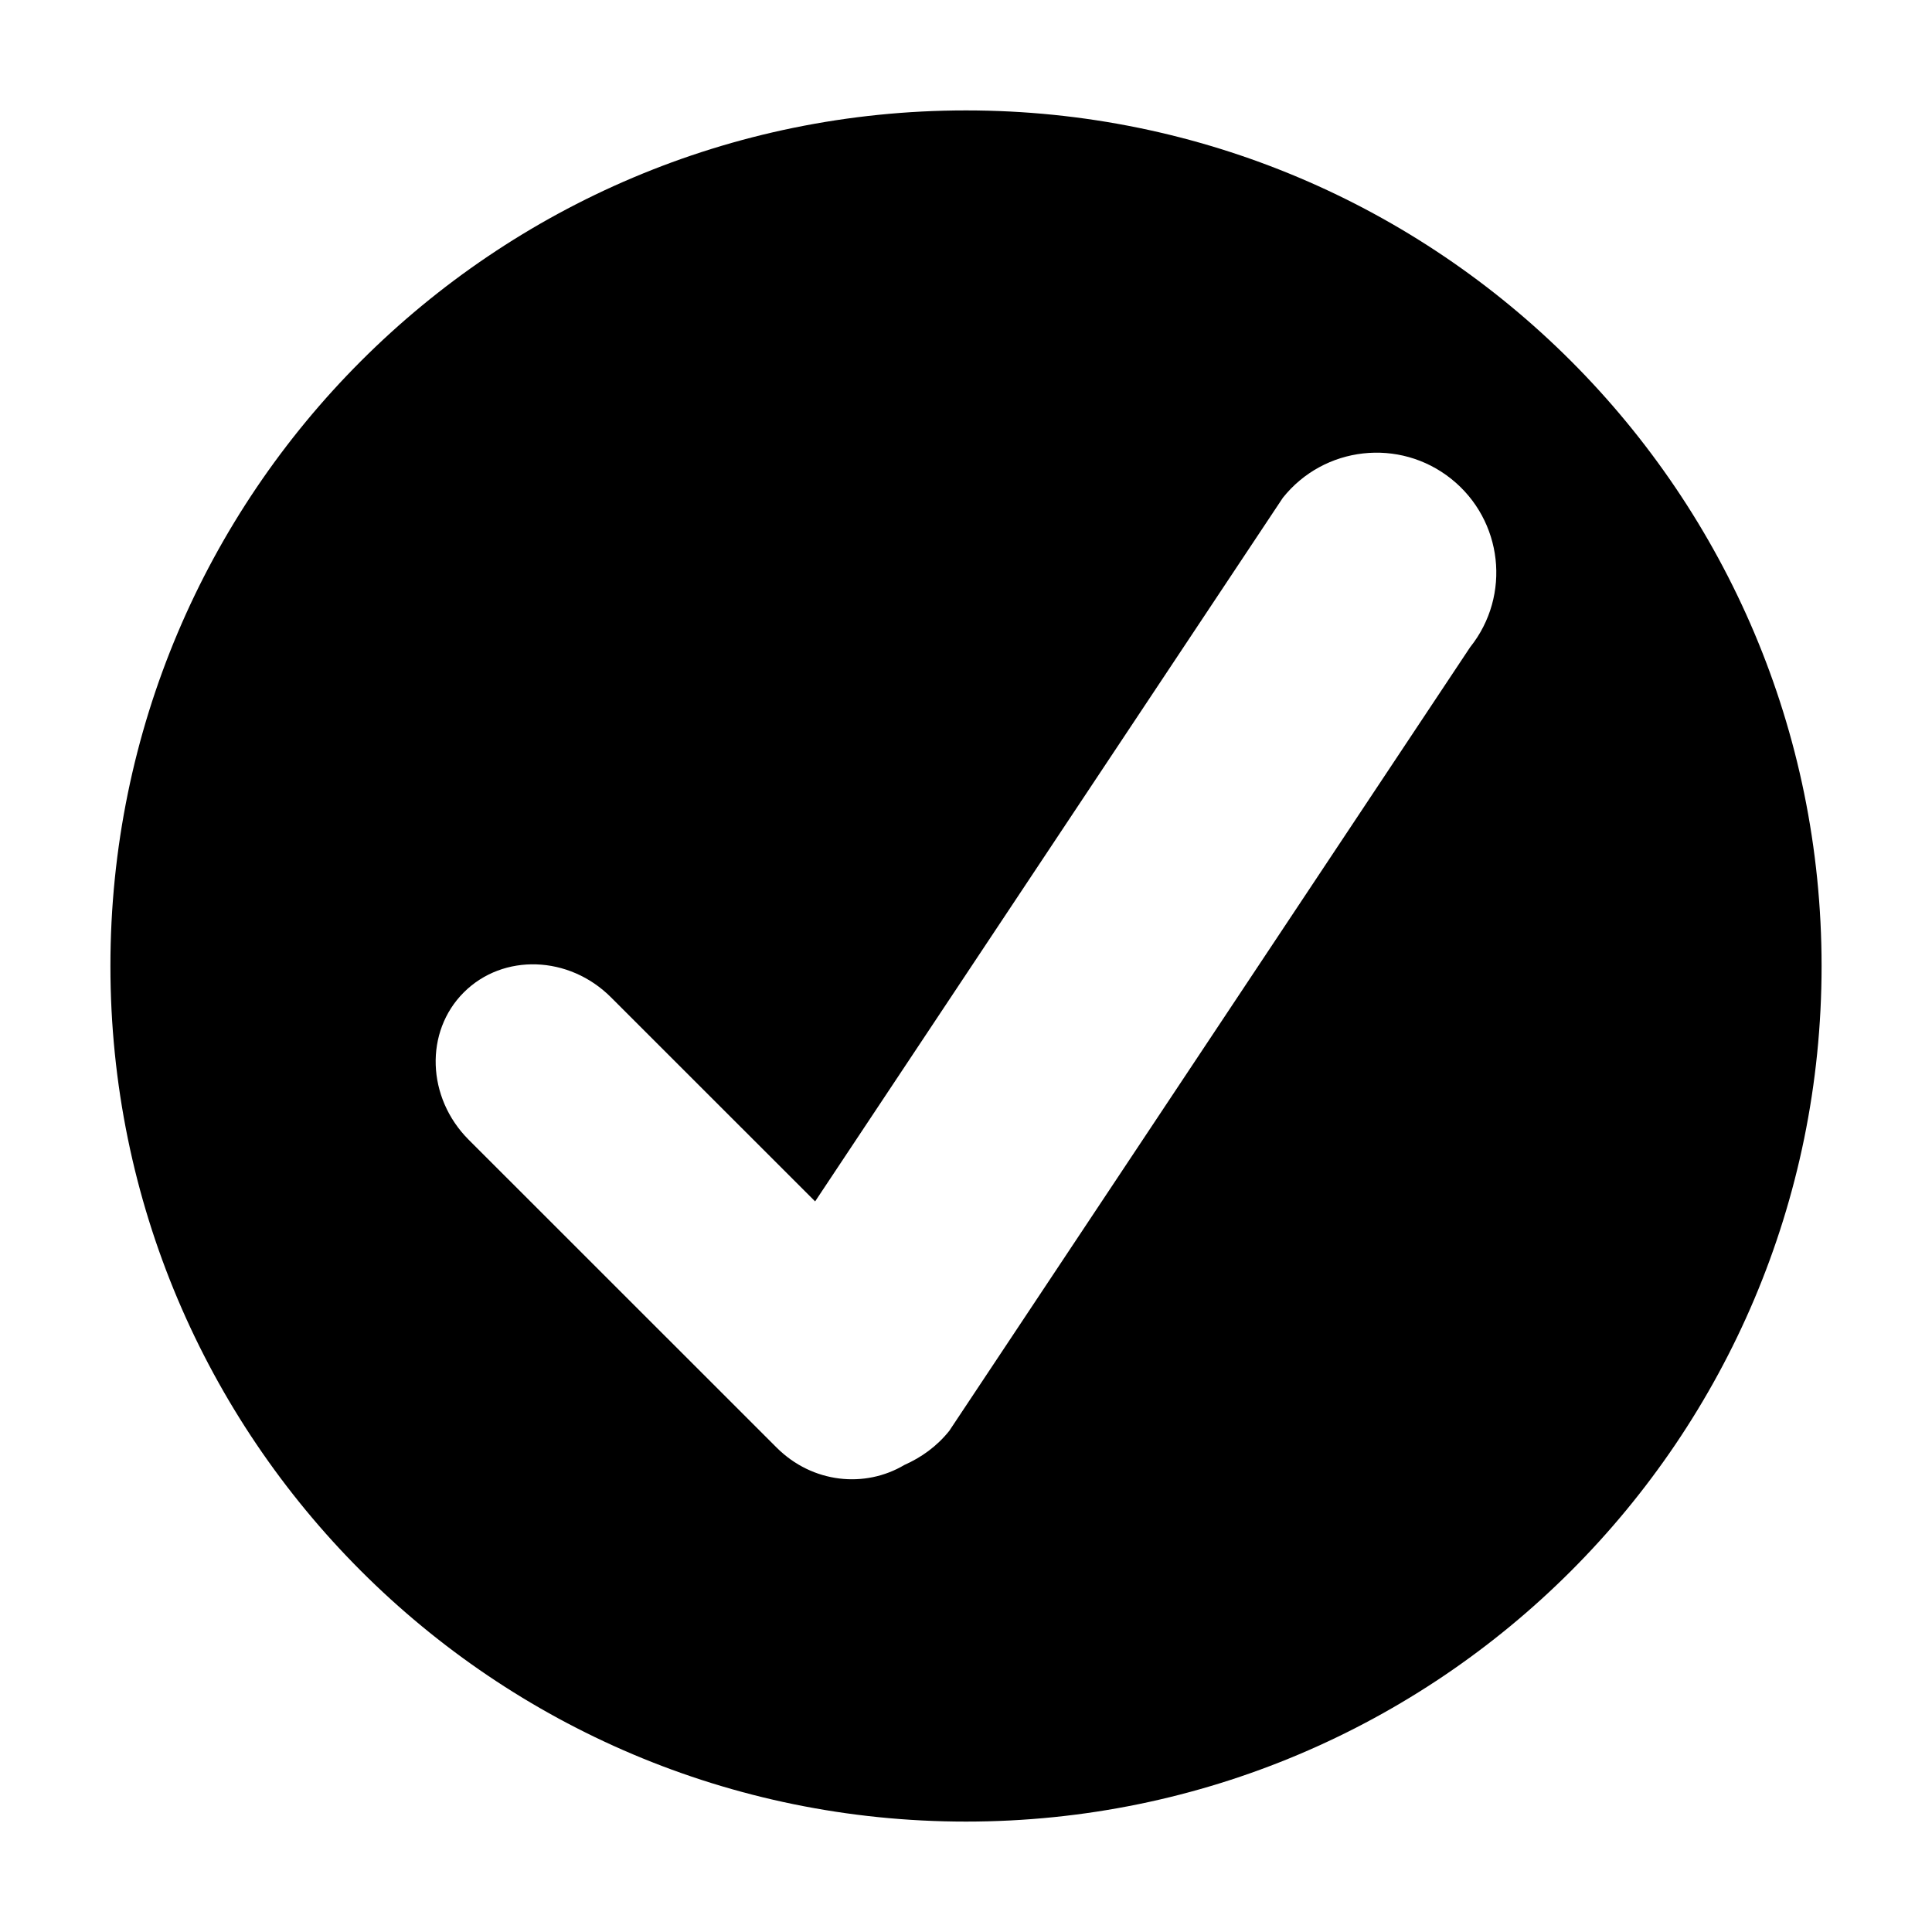 <?xml version="1.0" encoding="utf-8"?>
<!-- Generator: Adobe Illustrator 16.0.0, SVG Export Plug-In . SVG Version: 6.00 Build 0)  -->
<!DOCTYPE svg PUBLIC "-//W3C//DTD SVG 1.1//EN" "http://www.w3.org/Graphics/SVG/1.1/DTD/svg11.dtd">
<svg version="1.1" id="Calque_1" xmlns="http://www.w3.org/2000/svg" xmlns:xlink="http://www.w3.org/1999/xlink" x="0px" y="0px"
	 width="700px" height="700px" viewBox="0 0 700 700" enable-background="new 0 0 700 700" xml:space="preserve">
<g>
	<path d="M350,40.006C178.806,40.006,40.006,178.784,40.006,350c0,171.205,138.8,309.994,309.994,309.994
		S659.994,521.205,659.994,350C659.994,178.784,521.194,40.006,350,40.006z M532.675,234.472l-188.73,283.943
		c-4.485,5.623-10.137,9.641-16.274,12.369c-14.25,8.472-33.274,6.694-46.291-6.301L169.792,412.93
		c-15.209-15.253-15.997-39.131-1.756-53.362c14.25-14.229,38.13-13.454,53.35,1.799l73.952,73.923l169.468-254.937
		c14.941-18.744,42.252-21.814,60.986-6.863c18.739,14.95,21.827,42.239,6.886,60.982L532.675,234.472z"/>
</g>
</svg>
